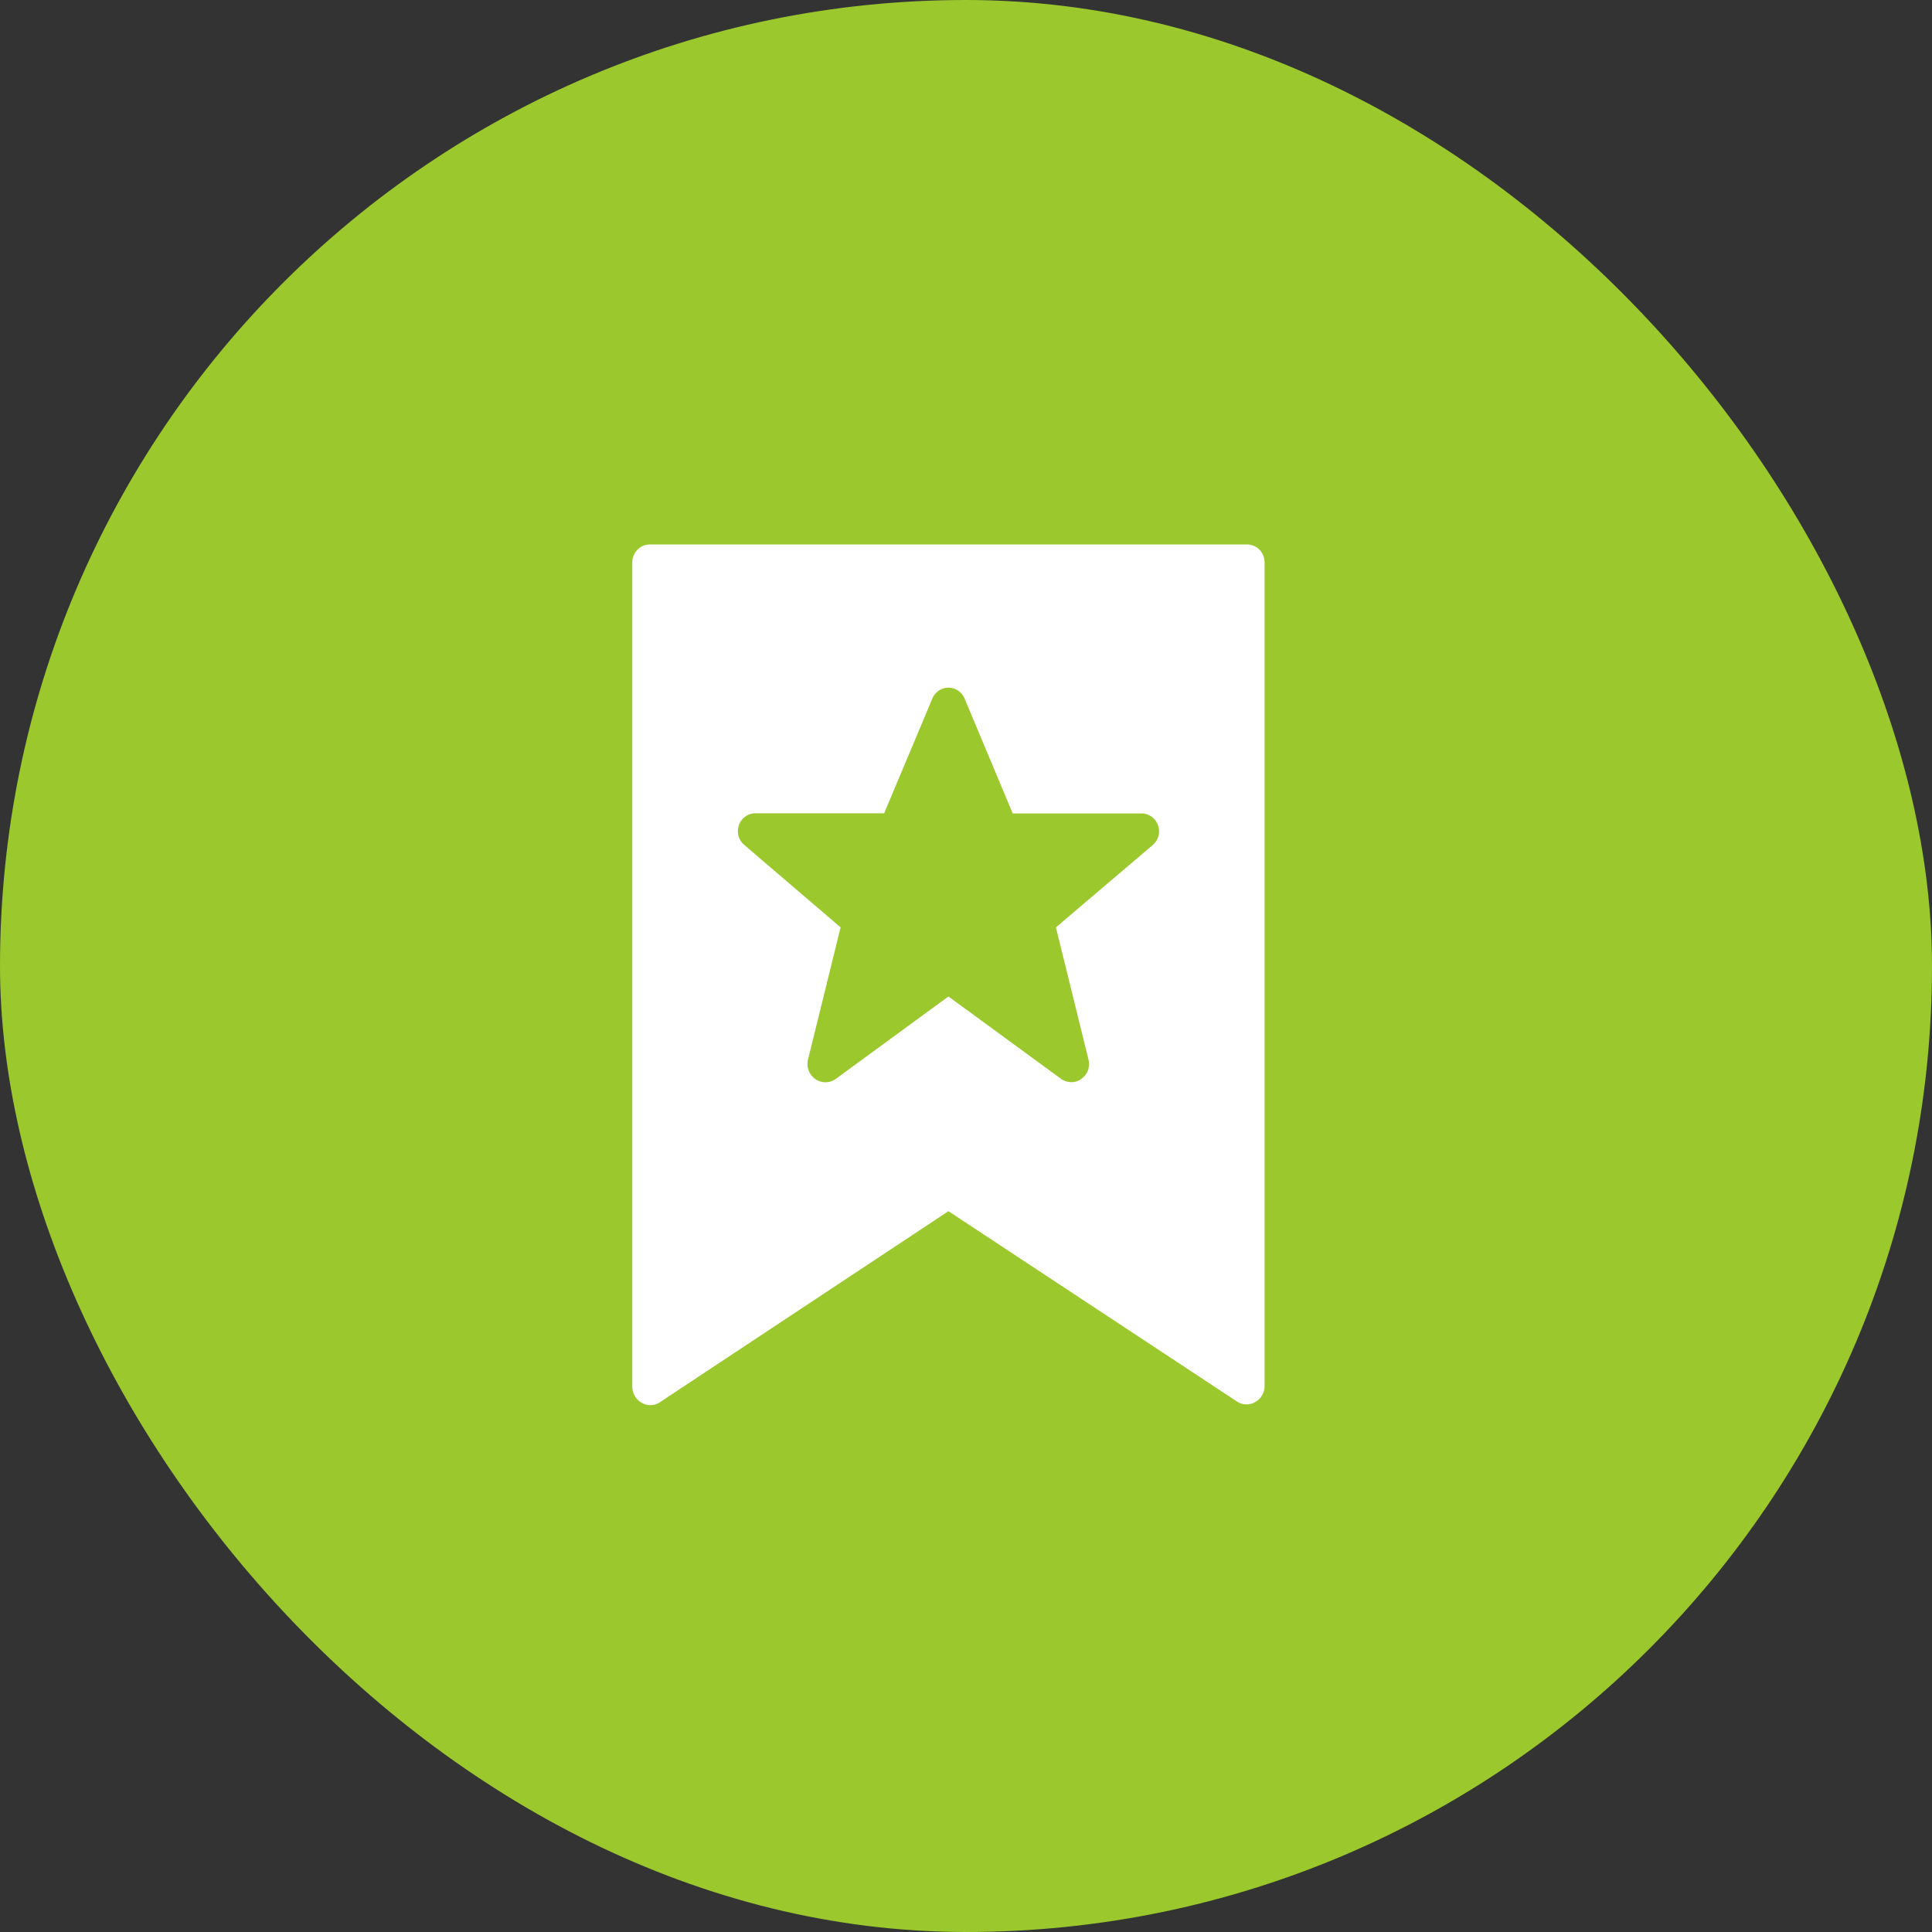 <svg xmlns="http://www.w3.org/2000/svg" width="55" height="55" viewBox="0 0 55 55"><rect x="0" y="0" width="55" height="55" fill="#333333" stroke="none"/><g transform="translate(-407 -726.5)"><rect width="55" height="55" rx="27.5" transform="translate(407 726.5)" fill="#9bc82c"/><path d="M442.5 742a.5.5 0 01.354.149.516.516 0 01.146.361v23.47a.528.528 0 01-.076.249.515.515 0 01-.184.18.491.491 0 01-.51 0L434 760.98l-8.23 5.449a.482.482 0 01-.51 0 .515.515 0 01-.189-.189.528.528 0 01-.071-.26v-23.47a.516.516 0 01.146-.361.5.5 0 01.354-.149h17zm-2.521 8.293a.52.52 0 00-.014-.3.509.509 0 00-.181-.242.493.493 0 00-.284-.094h-3.67l-1.37-3.269a.508.508 0 00-.184-.226.492.492 0 00-.551 0 .508.508 0 00-.184.226l-1.371 3.265h-3.67a.493.493 0 00-.284.094.509.509 0 00-.181.242.52.52 0 00-.014.3.512.512 0 00.159.258l2.75 2.353-.93 3.774a.53.53 0 00.024.307.518.518 0 00.19.24.5.5 0 00.577-.006l3.209-2.347 3.21 2.347a.513.513 0 00.29.092.464.464 0 00.28-.092.508.508 0 00.188-.237.52.52 0 00.022-.3l-.93-3.778 2.76-2.347a.512.512 0 00.159-.258z" fill="#fff"/></g></svg>